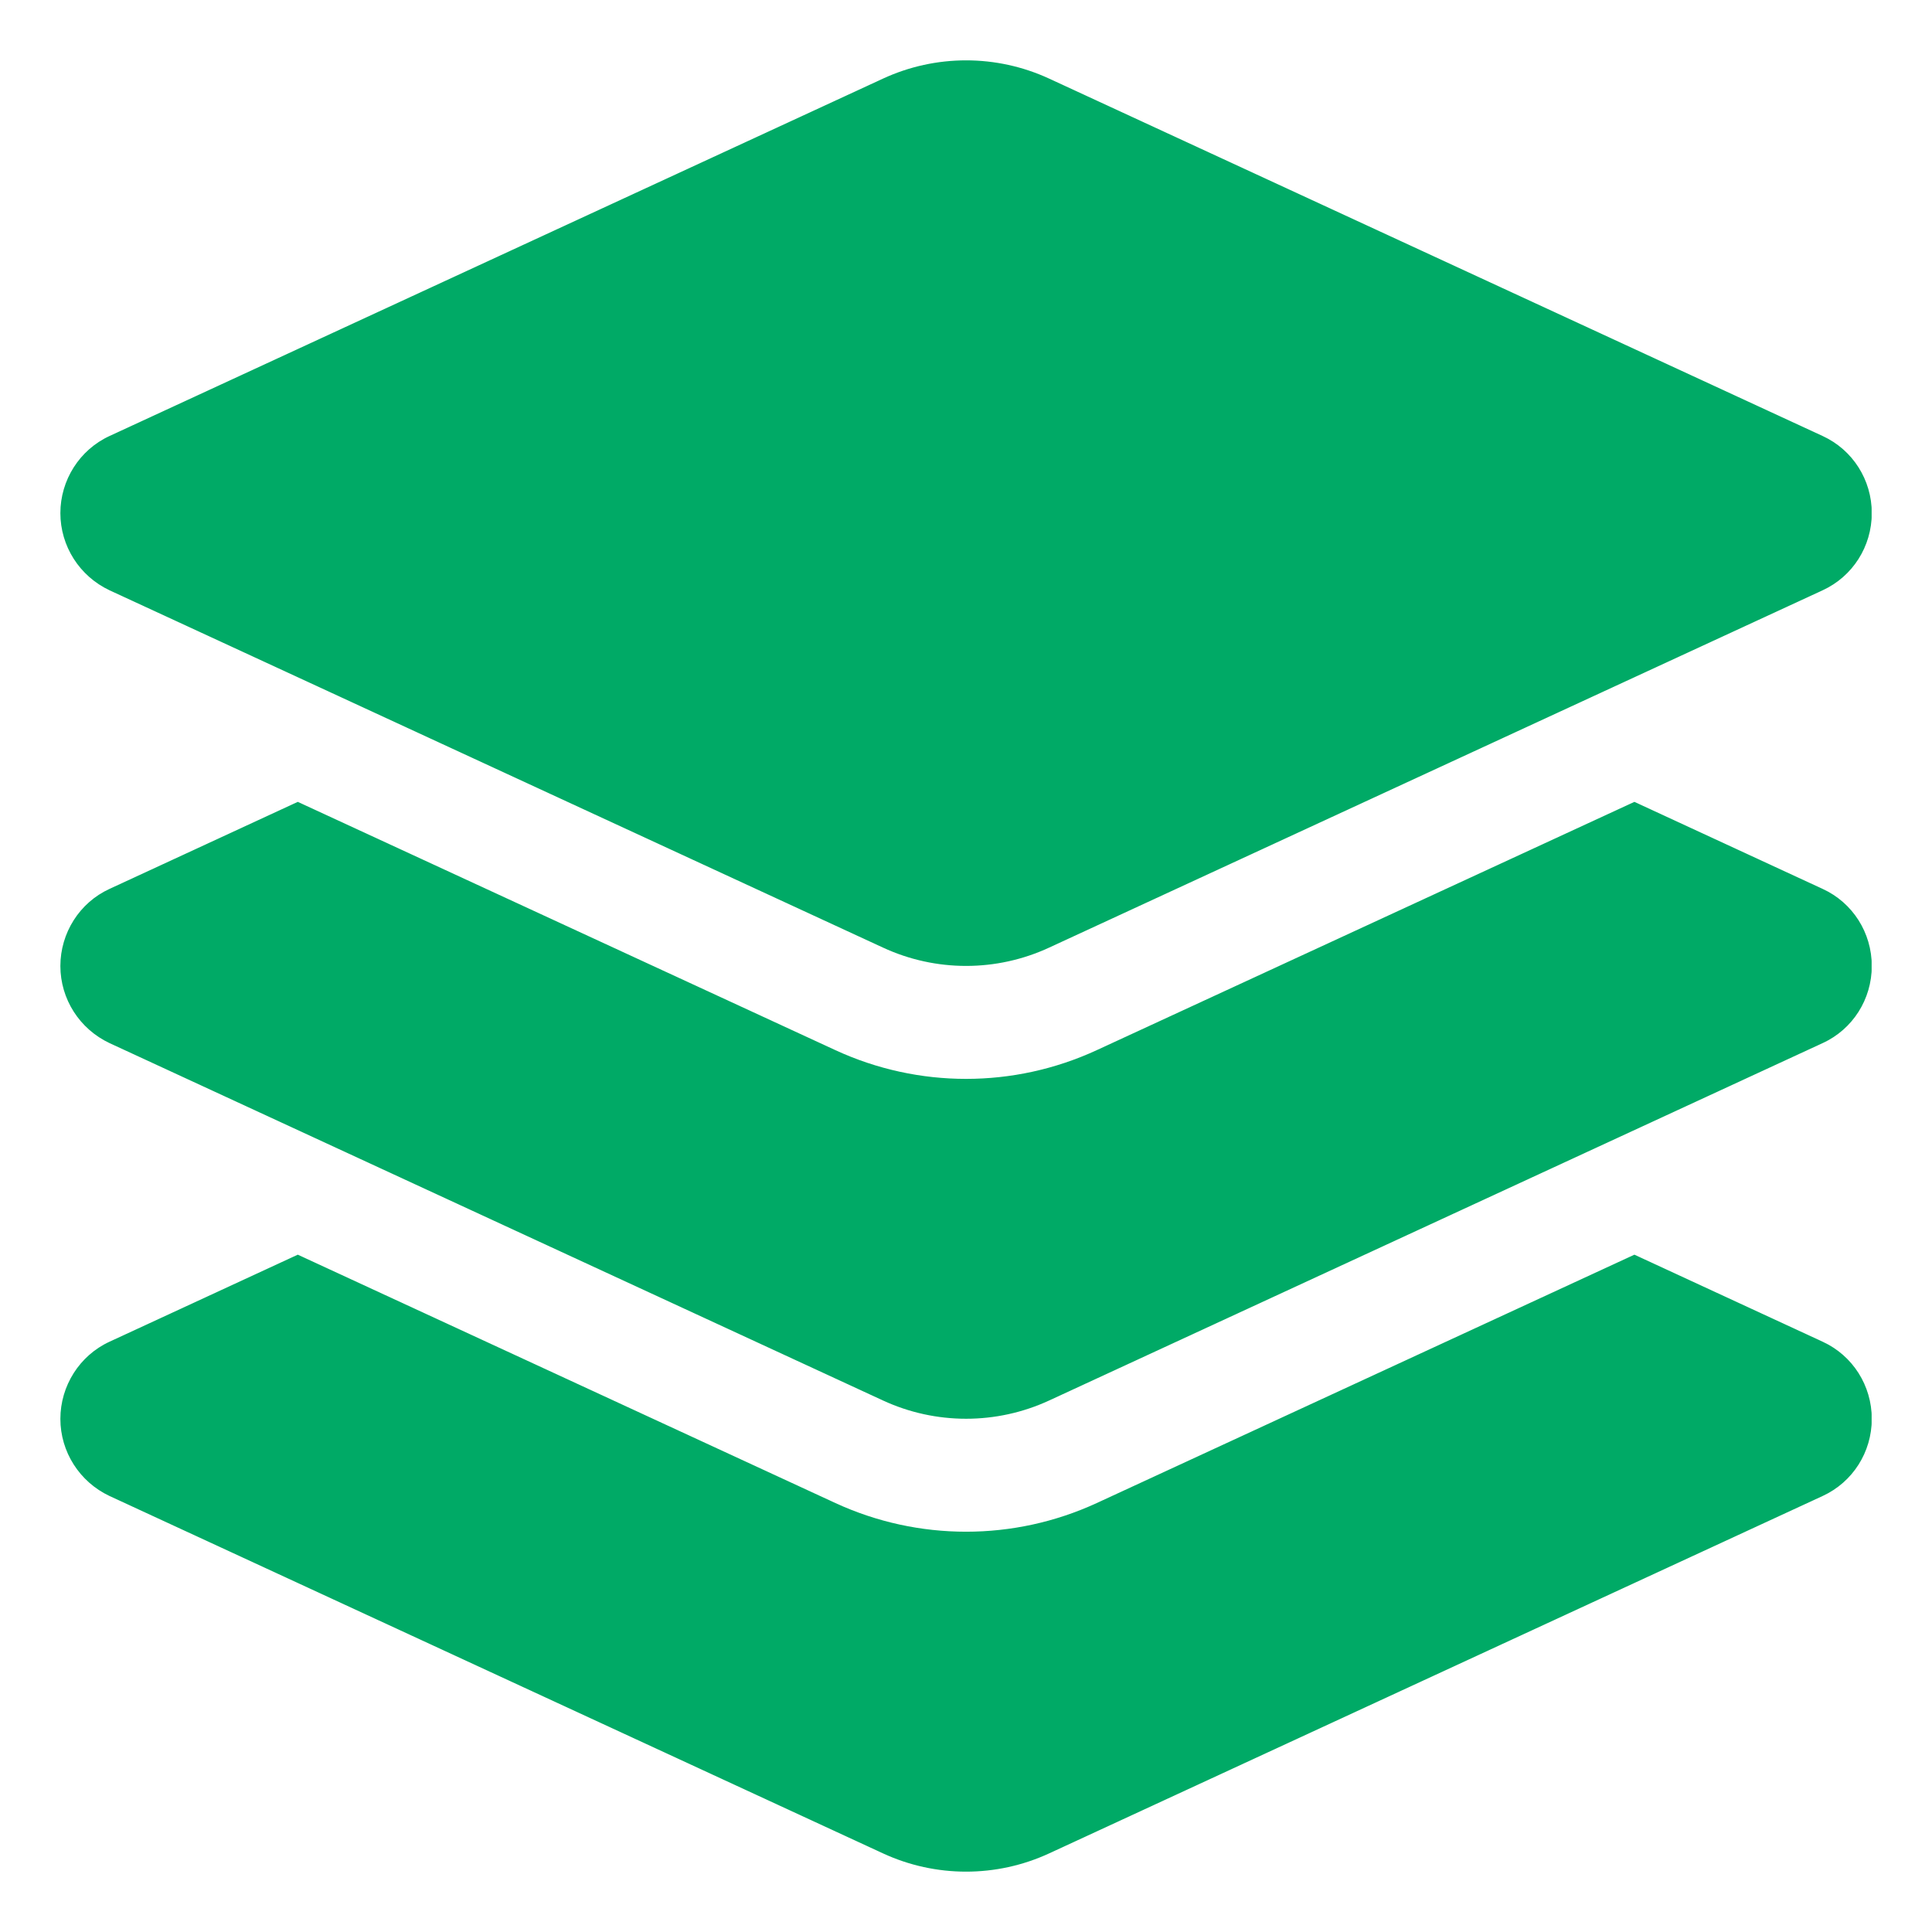     <svg
                            xmlns="http://www.w3.org/2000/svg"
                            width="24"
                            height="24"
                            viewBox="0 0 24 24"
                            fill="none"
                          >
                            <g clip-path="url(#clip0_89_1176)">
                              <path
                                d="M10.968 0.977C11.623 0.674 12.379 0.674 13.034 0.977L22.641 5.416C23.015 5.588 23.252 5.961 23.252 6.374C23.252 6.788 23.015 7.161 22.641 7.333L13.034 11.771C12.379 12.075 11.623 12.075 10.968 11.771L1.361 7.333C0.987 7.157 0.75 6.783 0.75 6.374C0.75 5.966 0.987 5.588 1.361 5.416L10.968 0.977ZM20.303 9.961L22.641 11.042C23.015 11.213 23.252 11.587 23.252 12C23.252 12.413 23.015 12.787 22.641 12.958L13.034 17.397C12.379 17.7 11.623 17.7 10.968 17.397L1.361 12.958C0.987 12.782 0.75 12.409 0.75 12C0.75 11.591 0.987 11.213 1.361 11.042L3.699 9.961L10.379 13.046C11.408 13.521 12.594 13.521 13.623 13.046L20.303 9.961ZM13.623 18.672L20.303 15.586L22.641 16.667C23.015 16.839 23.252 17.212 23.252 17.626C23.252 18.039 23.015 18.412 22.641 18.584L13.034 23.023C12.379 23.326 11.623 23.326 10.968 23.023L1.361 18.584C0.987 18.408 0.75 18.034 0.75 17.626C0.75 17.217 0.987 16.839 1.361 16.667L3.699 15.586L10.379 18.672C11.408 19.146 12.594 19.146 13.623 18.672Z"
                                fill="#00AA66"
                              />
                            </g>
                            <defs>
                              <clipPath id="clip0_89_1176">
                                <rect
                                  width="22.5"
                                  height="22.5"
                                  fill="white"
                                  transform="translate(0.75 0.75)"
                                />
                              </clipPath>
                            </defs>
                          </svg>
